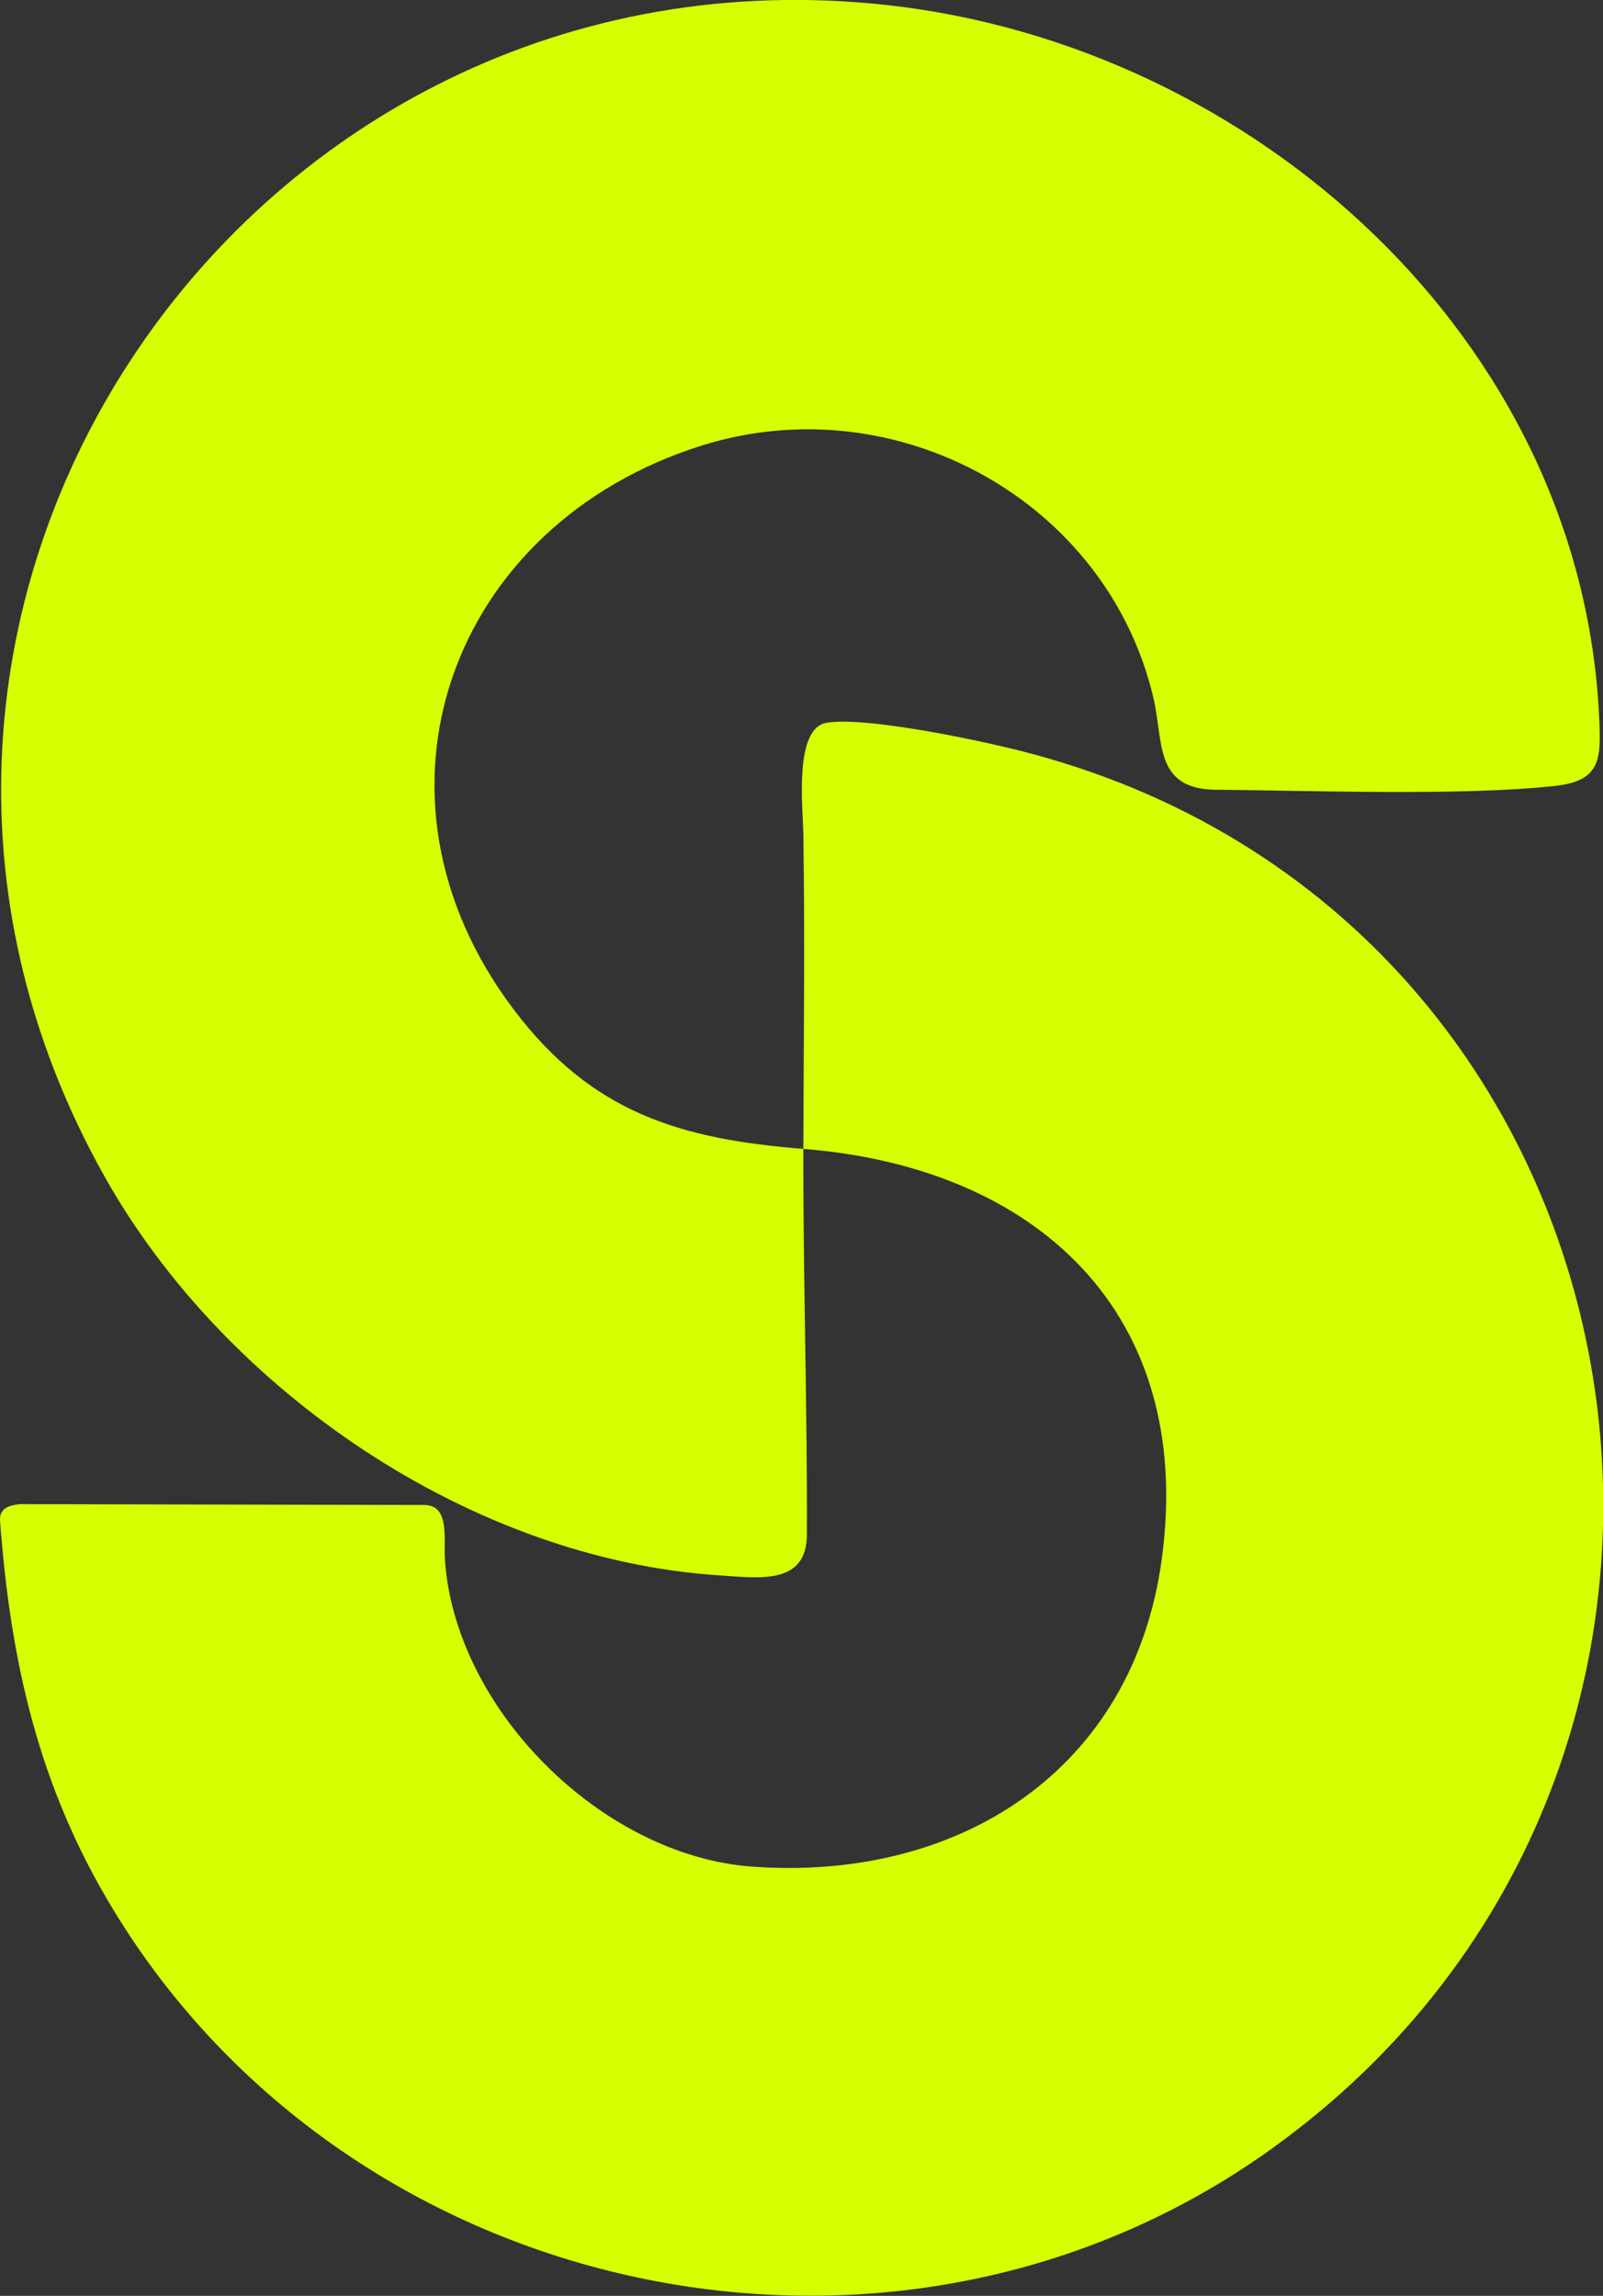 <svg width="798" height="1143" viewBox="0 0 798 1143" fill="none" xmlns="http://www.w3.org/2000/svg">
<rect x="0" y="0" width="798" height="1143" fill="#333333" stroke="none"/>
<g clip-path="url(#clip0_7_17)">
<path d="M399.923 571.979C400.07 519.599 400.735 467.587 399.923 415.502C399.701 401.927 395.126 362.457 411.583 359.802C431.288 356.703 485.974 368.286 507.228 373.598C830.768 454.972 901.689 877.704 632.245 1070.33C444.793 1204.31 174.611 1146.32 56.088 950.225C19.262 889.434 5.24 827.463 0 756.786C-0.221 750.663 4.797 749.409 9.889 748.818L211.142 749.261C224 749.261 220.81 765.713 221.474 776.042C226.197 850.85 299.628 923.813 374.24 929.273C477.118 936.872 564.128 881.614 578.371 776.042C594.902 653.722 516.01 581.127 399.923 571.979C399.775 635.795 401.915 700.348 401.694 763.869C401.62 789.321 377.857 785.559 358.3 784.304C234.684 776.337 112.25 692.528 52.325 586.218C-106.715 303.954 122.582 -32.609 441.472 2.508C623.685 22.575 787.226 168.355 796.082 357.072C797.041 377.95 797.115 388.795 773.794 391.304C727.89 396.32 652.319 393.591 604.423 393.148C607.891 393.222 600.807 393.148 604.423 393.148C574.46 392.484 579.257 368.802 574.165 347.334C550.991 249.139 445.826 191.594 349.517 221.768C224.426 260.943 174.685 395.656 255.939 502.852C294.684 554.052 338.742 567.11 399.923 571.979Z" fill="#D6FF02"/>
</g>
<defs>
<clipPath id="clip0_7_17">
<rect width="798" height="1143" fill="white"/>
</clipPath>
</defs>
</svg>
